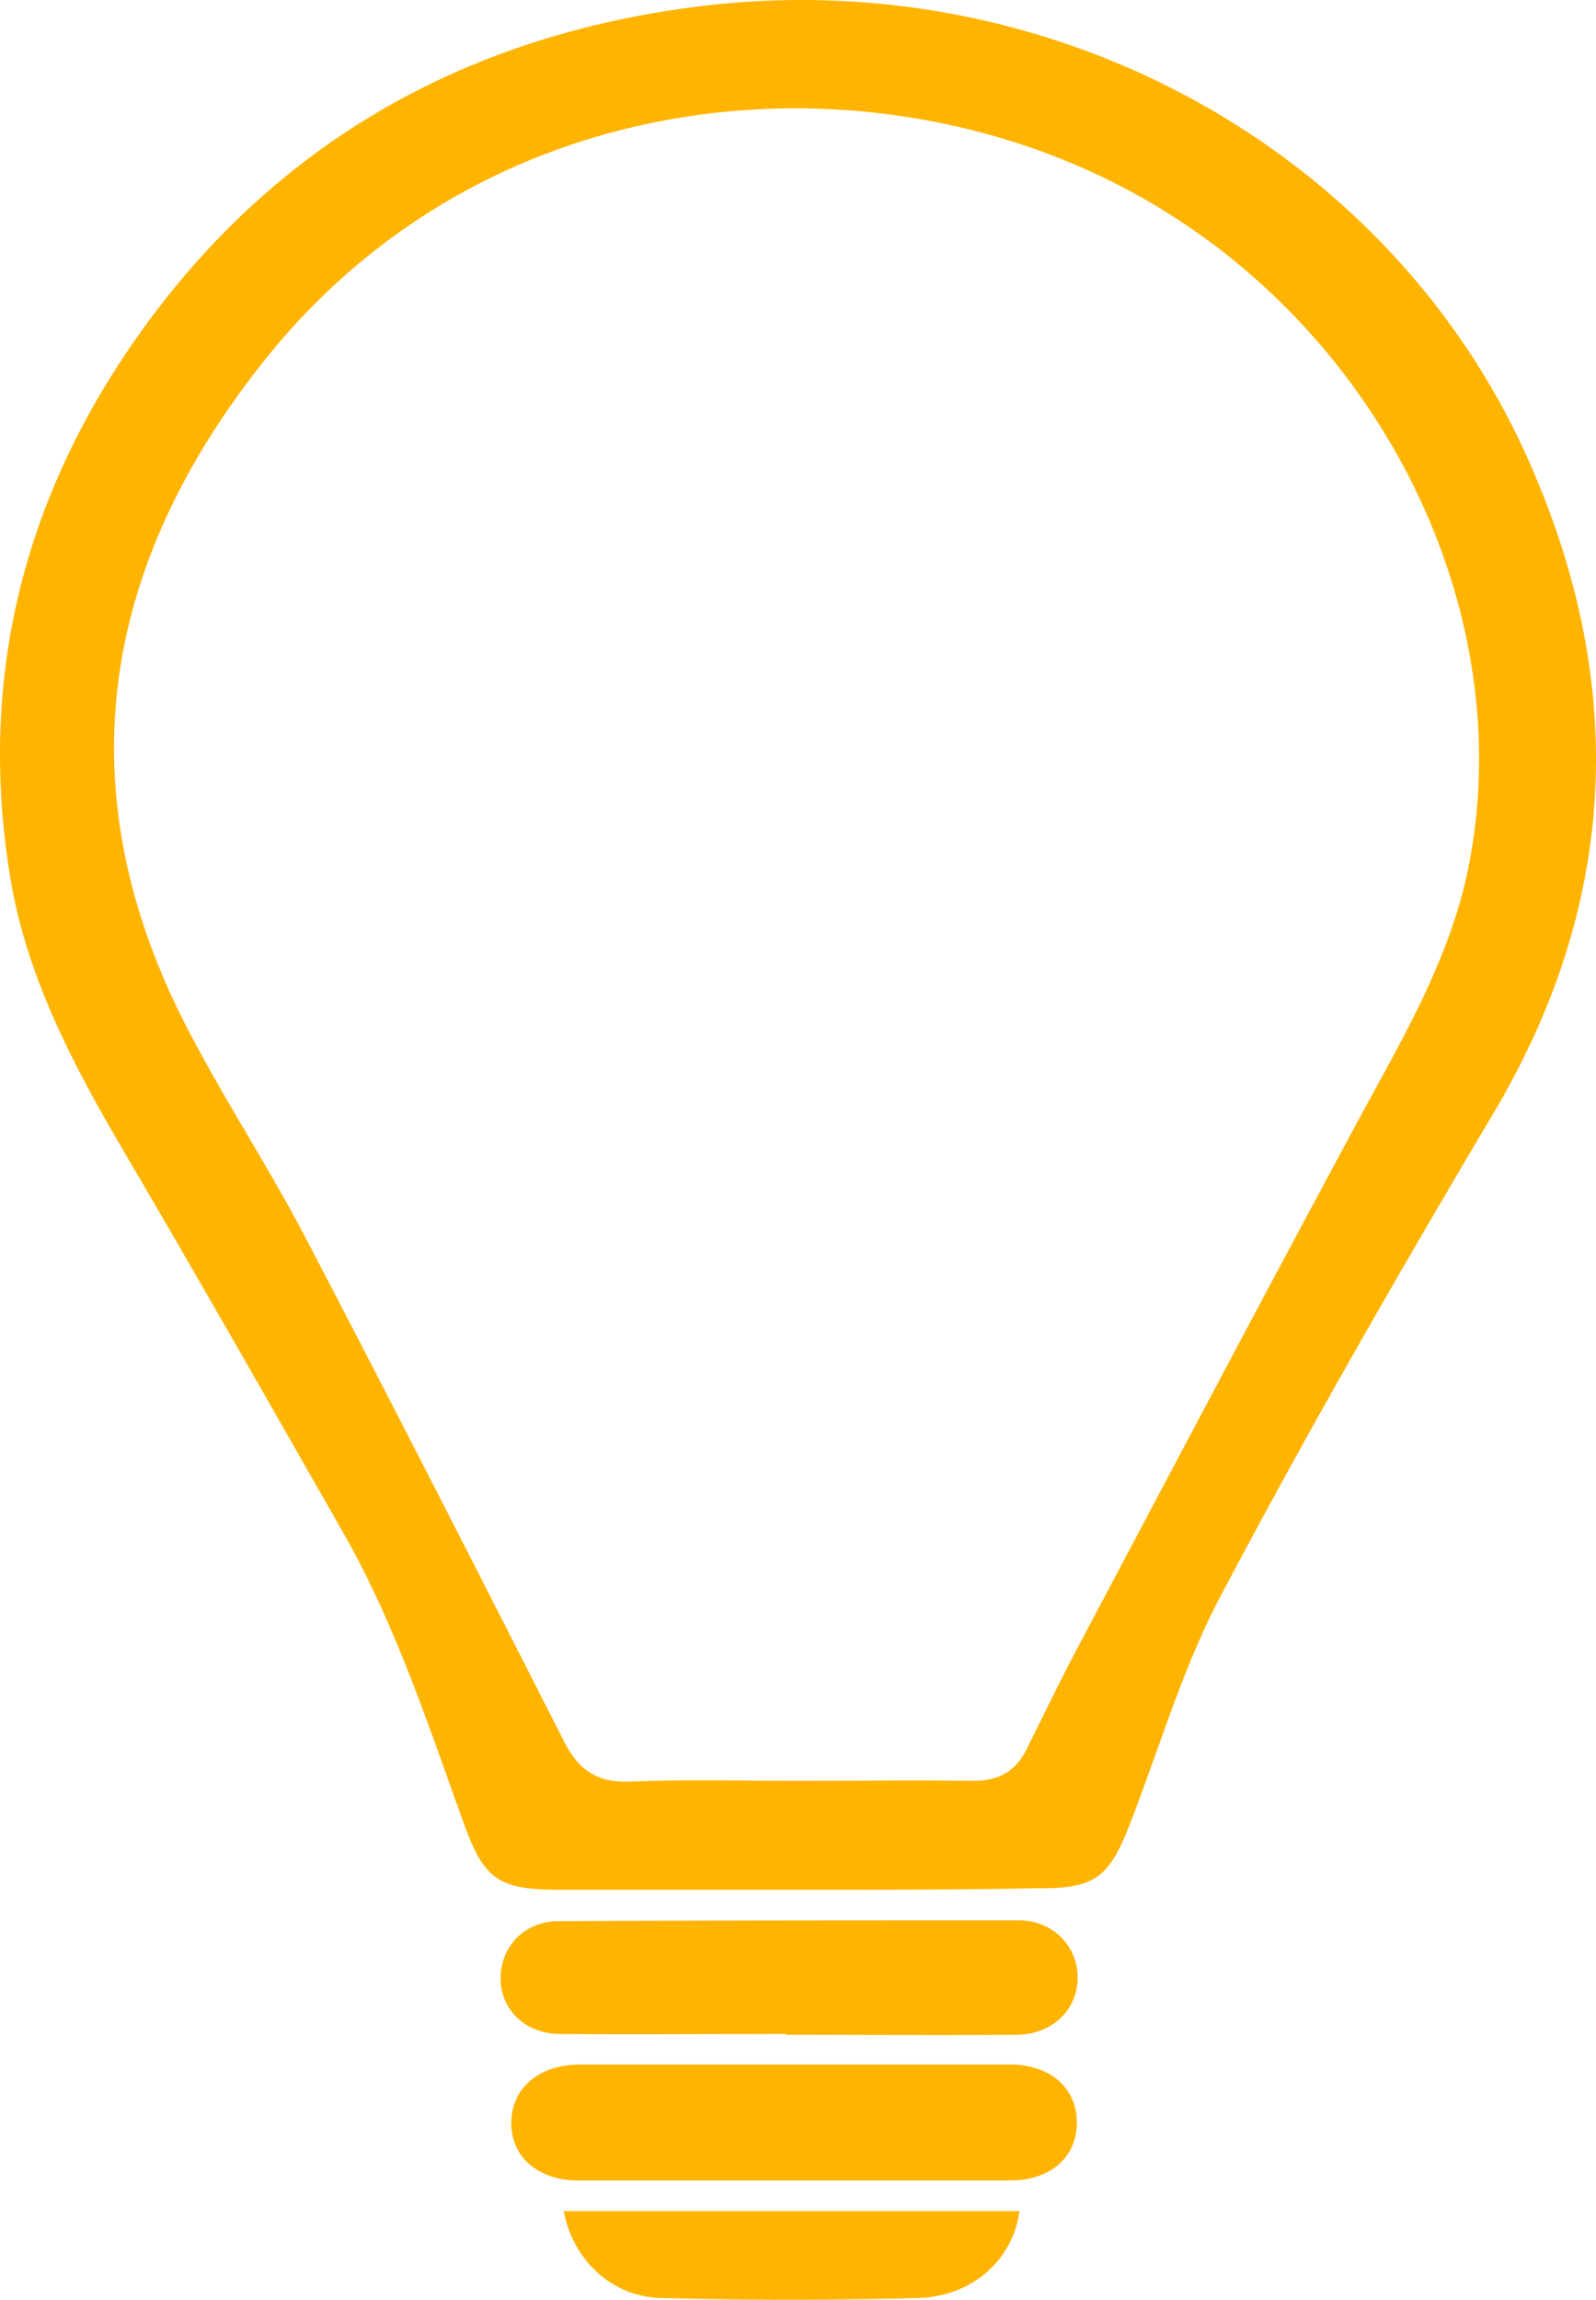 <svg width="293" height="422" fill="none" xmlns="http://www.w3.org/2000/svg"><path d="M146.531 346.767h-43.485c-11.436 0-14.144-1.726-17.906-12.222-6.47-17.829-12.339-35.945-21.818-52.767-13.392-23.437-26.784-47.017-40.476-70.309-9.179-15.672-17.605-31.488-20.765-49.317-6.019-34.795 1.053-67.29 20.765-96.908C47.824 27.86 83.936 6.294 129.98.974c64.551-7.333 126.394 27.318 151.221 84.83 17.605 40.547 15.799 80.374-7.373 119.051-17.153 28.9-33.855 57.944-49.504 87.562-7.223 13.516-11.436 28.325-17.003 42.56-3.762 9.633-6.47 11.646-17.003 11.502-14.445.288-29.041.288-43.787.288Zm-.15-19.986c10.834 0 21.517-.144 32.351 0 4.514 0 7.674-1.725 9.63-5.607 3.31-6.614 6.47-13.228 9.931-19.698 17.153-32.351 34.307-64.846 51.761-97.196 7.674-14.091 15.799-28.037 19.26-43.853 10.232-47.592-15.649-100.072-61.09-124.946-48-26.312-117.818-21.28-159.197 30.05-31.147 38.677-37.467 80.805-13.542 125.233 6.62 12.509 14.445 24.443 20.915 36.952 15.95 30.482 31.599 61.251 47.248 92.02 2.558 4.888 5.717 7.333 11.736 7.189 10.383-.431 20.765-.144 30.997-.144ZM146.23 378.83h39.122c7.373 0 12.188 4.169 12.338 10.352.151 6.47-4.664 10.927-12.338 10.927h-79.147c-7.523 0-12.489-4.457-12.338-10.783.15-6.183 4.965-10.352 12.338-10.496h40.025ZM144.274 373.222c-13.843 0-27.837.144-41.68 0-6.47-.143-10.834-4.744-10.683-10.496.15-5.751 4.514-10.208 10.683-10.208 28.138-.144 56.275-.144 84.413-.144 6.32 0 10.834 4.745 10.834 10.496 0 5.895-4.665 10.496-11.285 10.496-13.994.144-28.138 0-42.132 0-.15 0-.15-.144-.15-.144ZM103.497 405.717h83.661c-1.204 8.914-8.577 15.672-18.658 15.96a863.41 863.41 0 0 1-47.248 0c-9.028-.288-16.1-7.046-17.755-15.96Z" fill="#FFB400"/></svg>